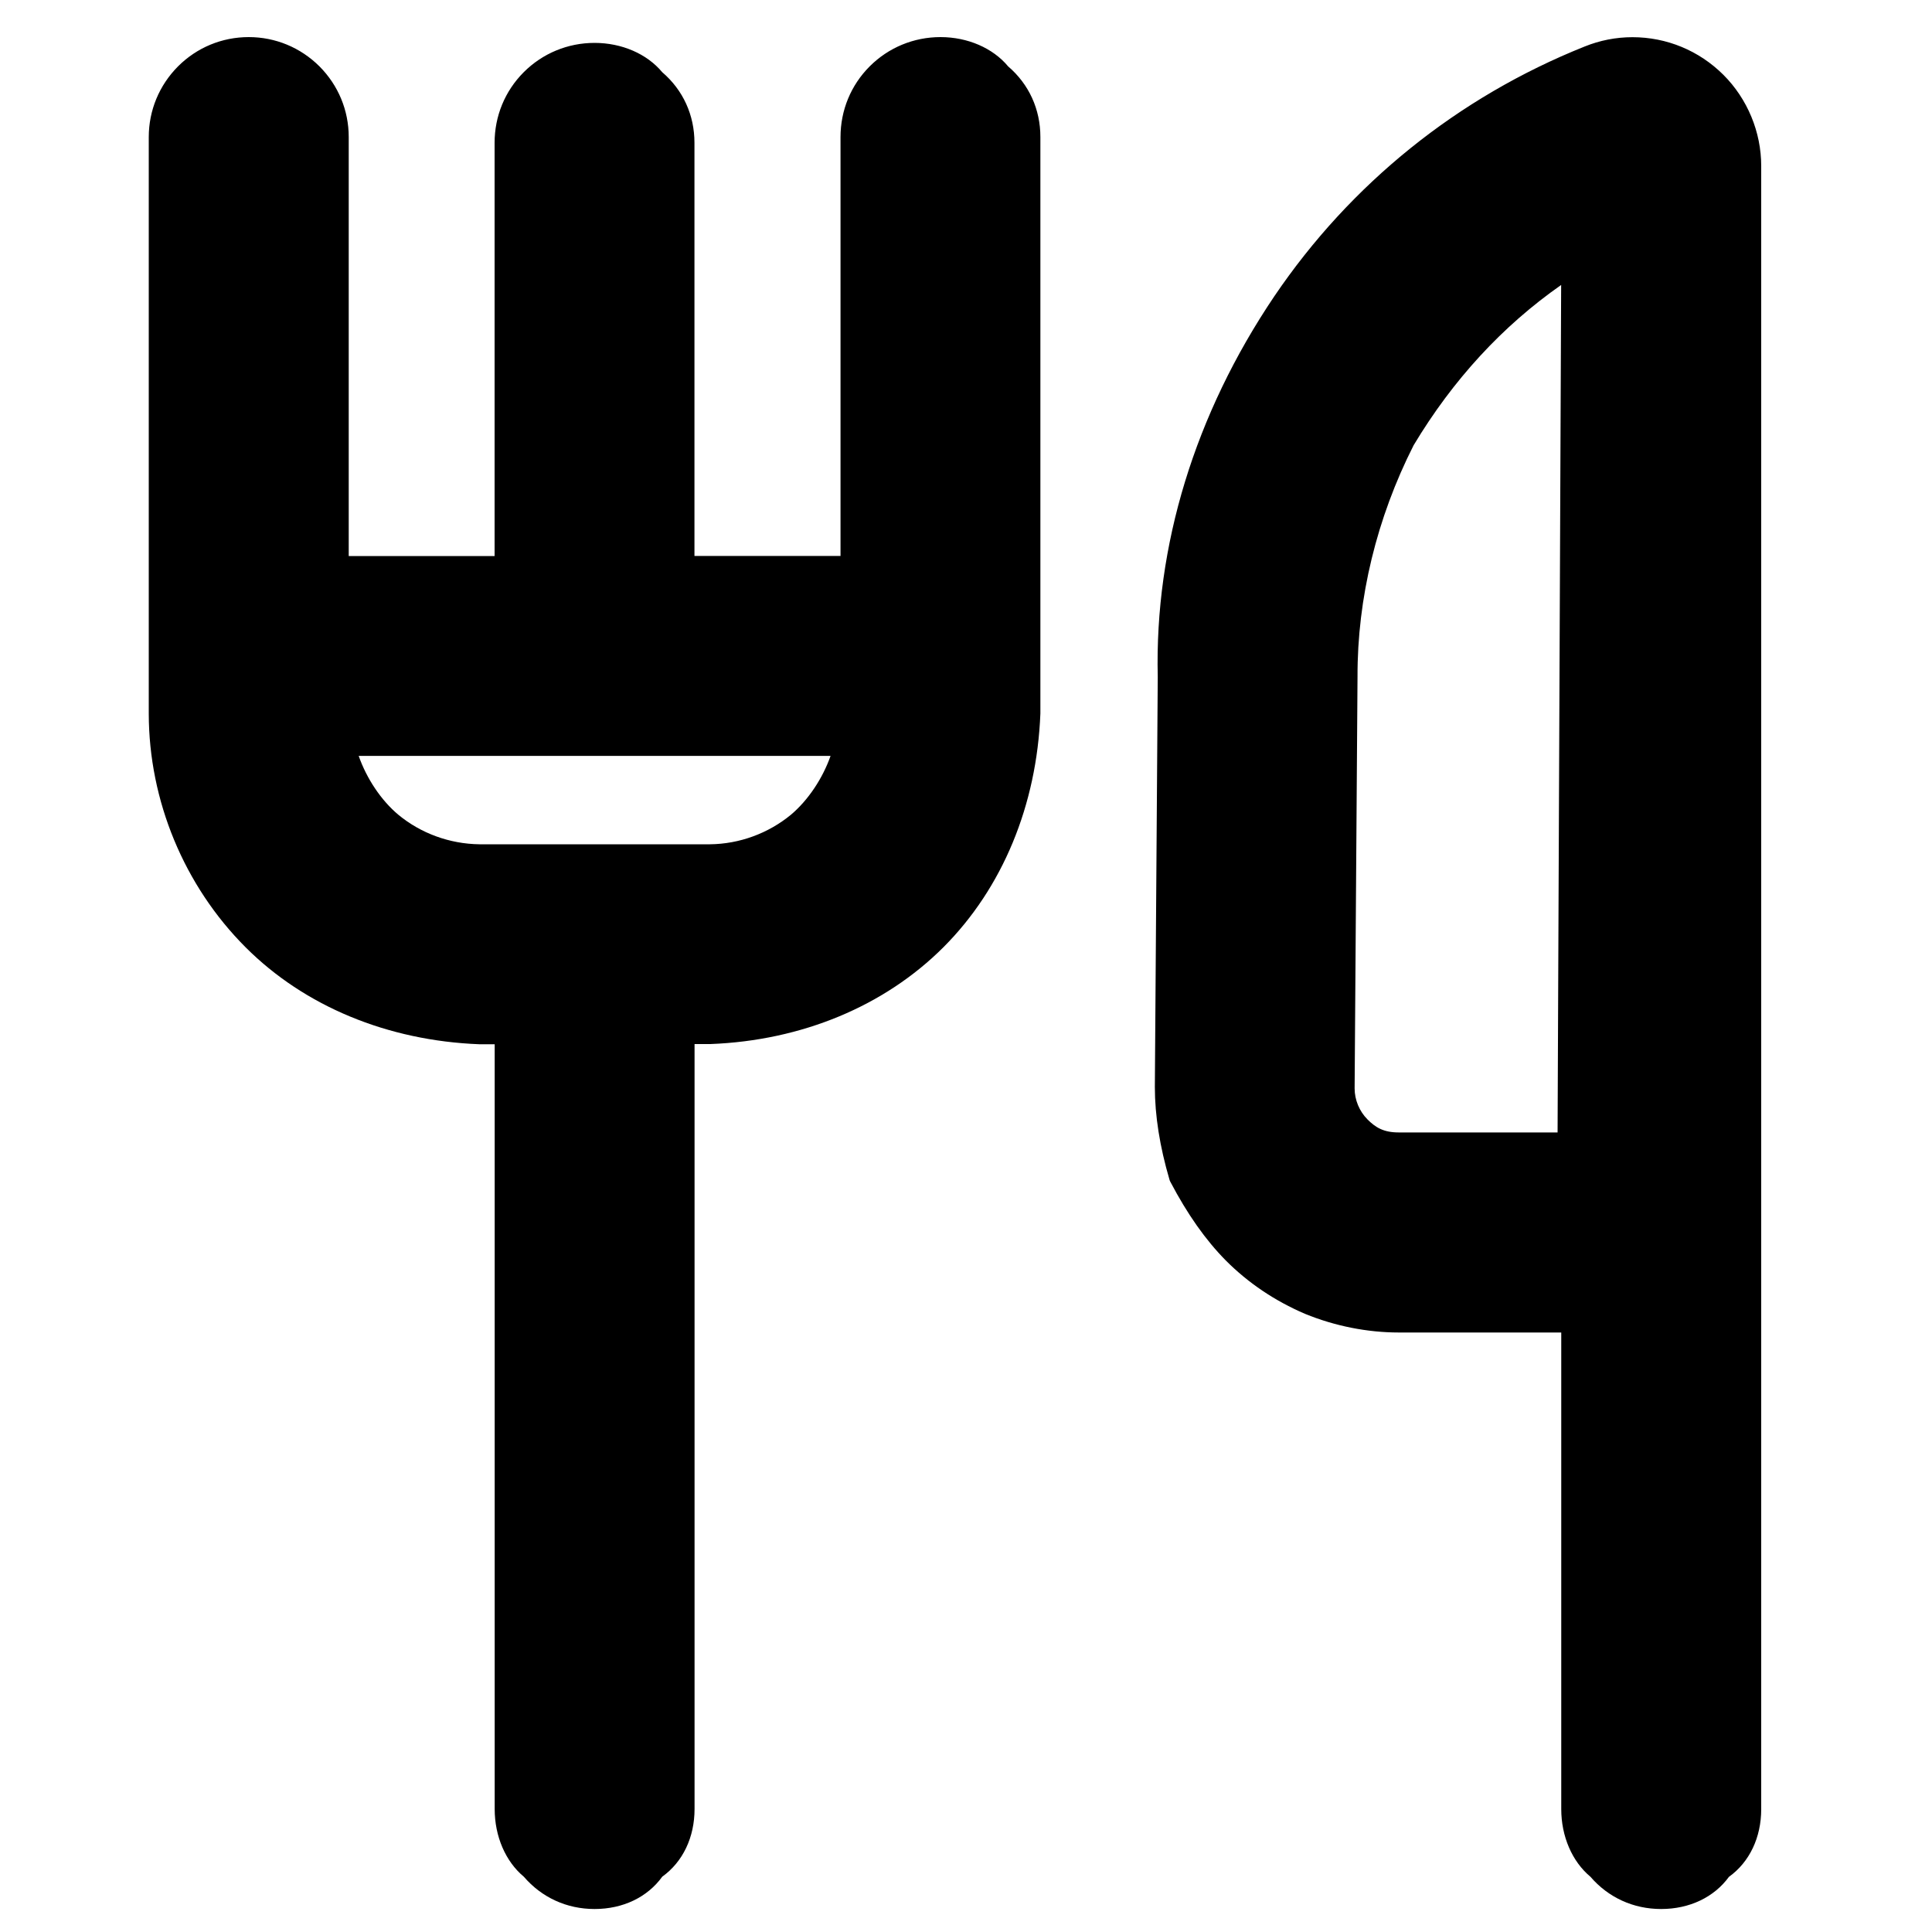 <?xml version="1.0" encoding="utf-8"?>
<!-- Generator: Adobe Illustrator 24.0.2, SVG Export Plug-In . SVG Version: 6.00 Build 0)  -->
<svg version="1.1" id="Layer_1" xmlns="http://www.w3.org/2000/svg" xmlns:xlink="http://www.w3.org/1999/xlink" x="0px" y="0px"
	 viewBox="0 0 200 200" style="enable-background:new 0 0 200 200;" xml:space="preserve">
<g>
	<path d="M171.96,197.62c-2.88,0-5.47-1.19-7.32-3.34c-1.9-1.58-3.02-4.19-3.02-7v-49.34h-16.81c-3.27,0-6.63-0.67-9.71-1.93
		c-3.13-1.34-5.89-3.2-8.21-5.53c-2.11-2.14-3.98-4.8-5.73-8.13l-0.06-0.12l-0.04-0.13c-1-3.4-1.51-6.62-1.51-9.57l0.3-42.46
		c-0.33-13.57,3.84-27.2,12.06-39.39c7.91-11.68,19.02-20.62,32.12-25.86c1.58-0.64,3.25-0.97,4.96-0.97c3.55,0,6.9,1.39,9.42,3.9
		c2.49,2.49,3.91,5.92,3.91,9.43v170.1c0,2.94-1.21,5.48-3.34,7.01C177.44,196.4,174.9,197.62,171.96,197.62z M161.61,29.5
		c-6.08,4.25-11.21,9.82-15.27,16.59c-3.82,7.53-5.84,15.85-5.81,23.97l-0.3,42.61c0,1.19,0.49,2.37,1.34,3.22
		c0.83,0.83,1.66,1.34,3.23,1.34h16.44L161.61,29.5z M61.55,197.62c-2.88,0-5.47-1.19-7.32-3.34c-1.9-1.58-3.02-4.19-3.02-7v-79.18
		h-1.59c-9.51-0.37-18.09-3.93-24.19-10.03c-6.37-6.37-10.02-15.18-10.03-24.19V14.19c0-2.76,1.08-5.36,3.03-7.32
		c1.95-1.95,4.55-3.03,7.32-3.03c2.76,0,5.36,1.08,7.32,3.03c1.95,1.96,3.03,4.55,3.03,7.32v43.37H51.2V14.79
		c0-2.77,1.07-5.37,3.02-7.32c1.95-1.95,4.56-3.03,7.33-3.03c2.81,0,5.42,1.13,7,3.03c2.16,1.85,3.34,4.44,3.34,7.31v42.77h15.12
		V14.19c0-2.77,1.07-5.37,3.02-7.32c1.95-1.95,4.56-3.03,7.33-3.03c2.81,0,5.42,1.13,7,3.03c2.16,1.85,3.34,4.44,3.34,7.31v59.68
		c-0.37,9.51-3.93,18.08-10.03,24.19c-6.1,6.1-14.67,9.67-24.13,10.03l-1.64,0v79.18c0,2.94-1.21,5.48-3.34,7.01
		C67.02,196.4,64.49,197.62,61.55,197.62z M37.13,78.25c0.83,2.36,2.32,4.59,4.09,6.08c2.34,1.94,5.33,3.03,8.41,3.07h23.86
		c3.06-0.03,6.05-1.13,8.4-3.07c1.77-1.5,3.26-3.73,4.09-6.08H37.13z"/>
</g>
</svg>
